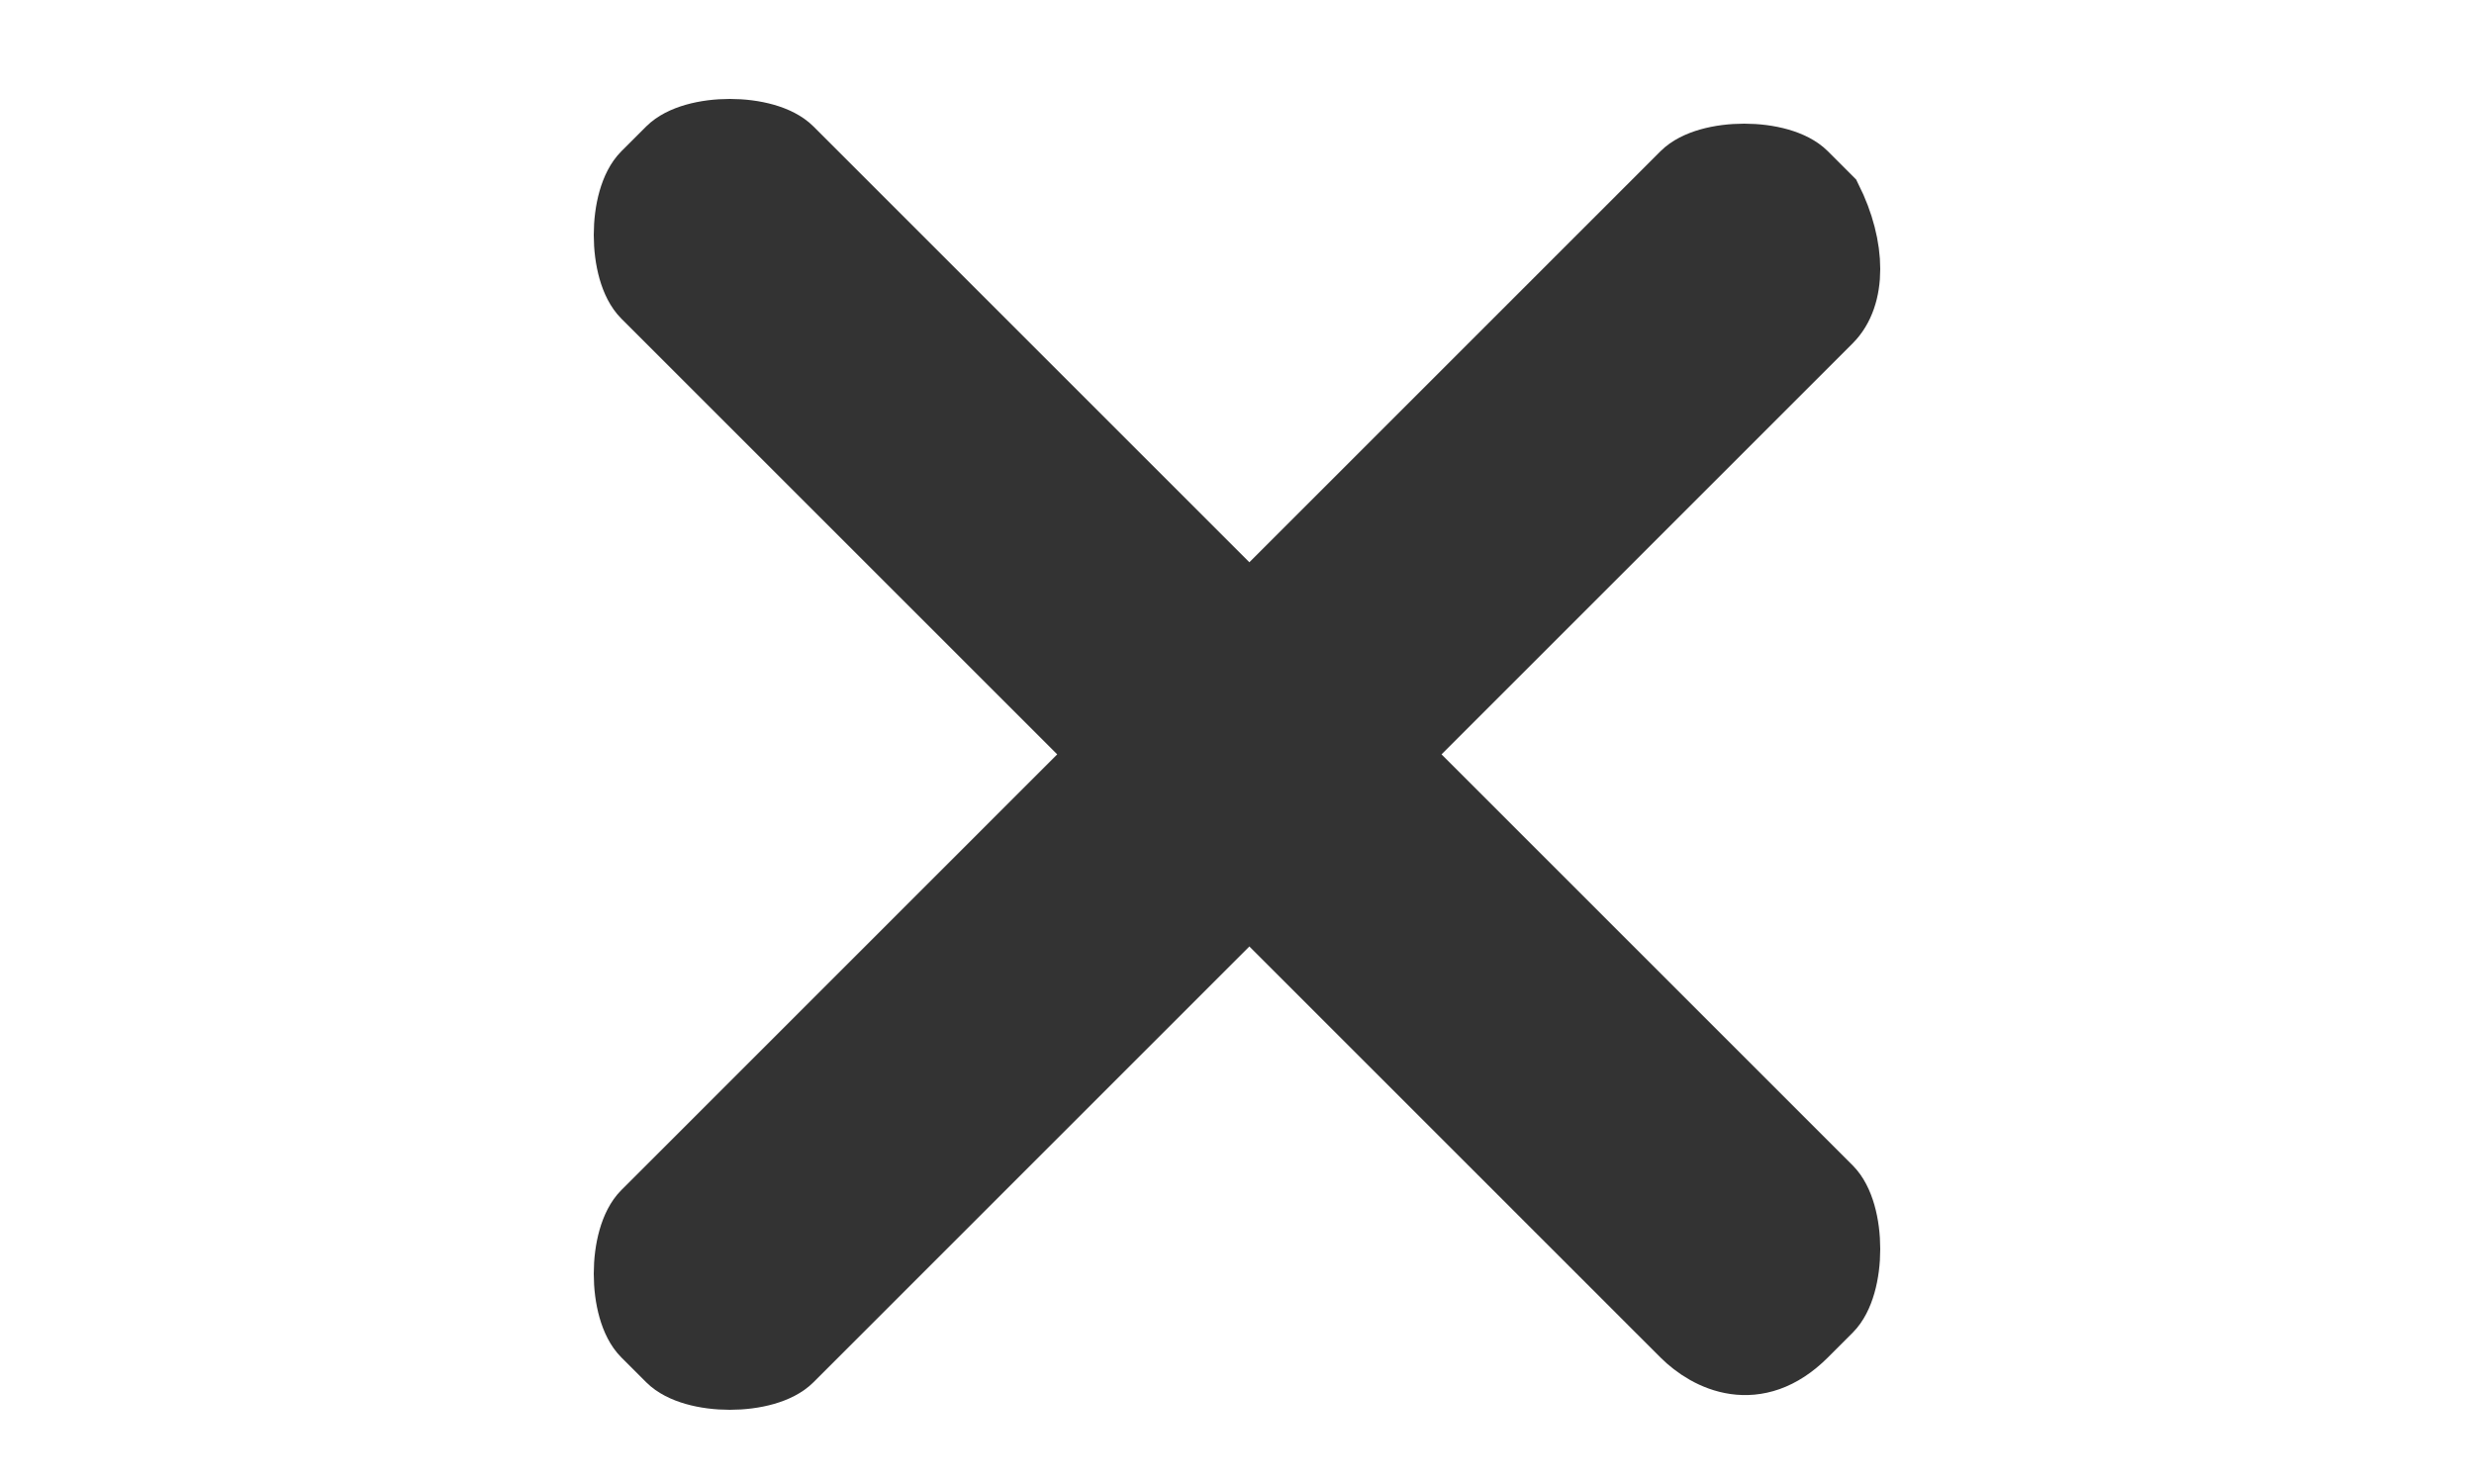 <?xml version="1.0" encoding="utf-8"?>
<!-- Generator: Adobe Illustrator 22.0.1, SVG Export Plug-In . SVG Version: 6.00 Build 0)  -->
<svg version="1.1" id="Lager_1" xmlns="http://www.w3.org/2000/svg" xmlns:xlink="http://www.w3.org/1999/xlink" x="0px" y="0px"
	 viewBox="0 0 10 6" style="enable-background:new 0 0 10 6;" xml:space="preserve">
<style type="text/css">
	.st0{fill:#333333;stroke:#333333;stroke-width:0.25;stroke-miterlimit:10;}
	.st1{display:none;fill:#FFFFFF;stroke:#FFFFFF;stroke-width:0.25;stroke-miterlimit:10;}
</style>
<path class="st0" d="M6.8,5.4L2.6,1.2c-0.1-0.1-0.1-0.4,0-0.5l0.1-0.1c0.1-0.1,0.4-0.1,0.5,0l4.2,4.2c0.1,0.1,0.1,0.4,0,0.5L7.3,5.4
	C7.1,5.6,6.9,5.5,6.8,5.4z"/>
<path class="st0" d="M7.4,1.3L3.2,5.5c-0.1,0.1-0.4,0.1-0.5,0L2.6,5.4C2.5,5.3,2.5,5,2.6,4.9l4.2-4.2c0.1-0.1,0.4-0.1,0.5,0l0.1,0.1
	C7.5,1,7.5,1.2,7.4,1.3z"/>
<path class="st1" d="M8.2,3.5H1.8c-0.2,0-0.4-0.2-0.4-0.4V2.9c0-0.2,0.2-0.4,0.4-0.4h6.4c0.1,0,0.3,0.2,0.3,0.4v0.3
	C8.5,3.3,8.3,3.5,8.2,3.5z"/>
<path class="st1" d="M8.2,1.4H1.8C1.7,1.4,1.5,1.2,1.5,1V0.8c0-0.2,0.2-0.4,0.4-0.4h6.4c0.1,0,0.3,0.2,0.3,0.4v0.3
	C8.5,1.2,8.3,1.4,8.2,1.4z"/>
<path class="st1" d="M8.2,5.6H1.8c-0.2,0-0.4-0.2-0.4-0.4V5c0-0.2,0.2-0.4,0.4-0.4h6.4c0.1,0,0.3,0.2,0.3,0.4v0.3
	C8.5,5.4,8.3,5.6,8.2,5.6z"/>
</svg>

